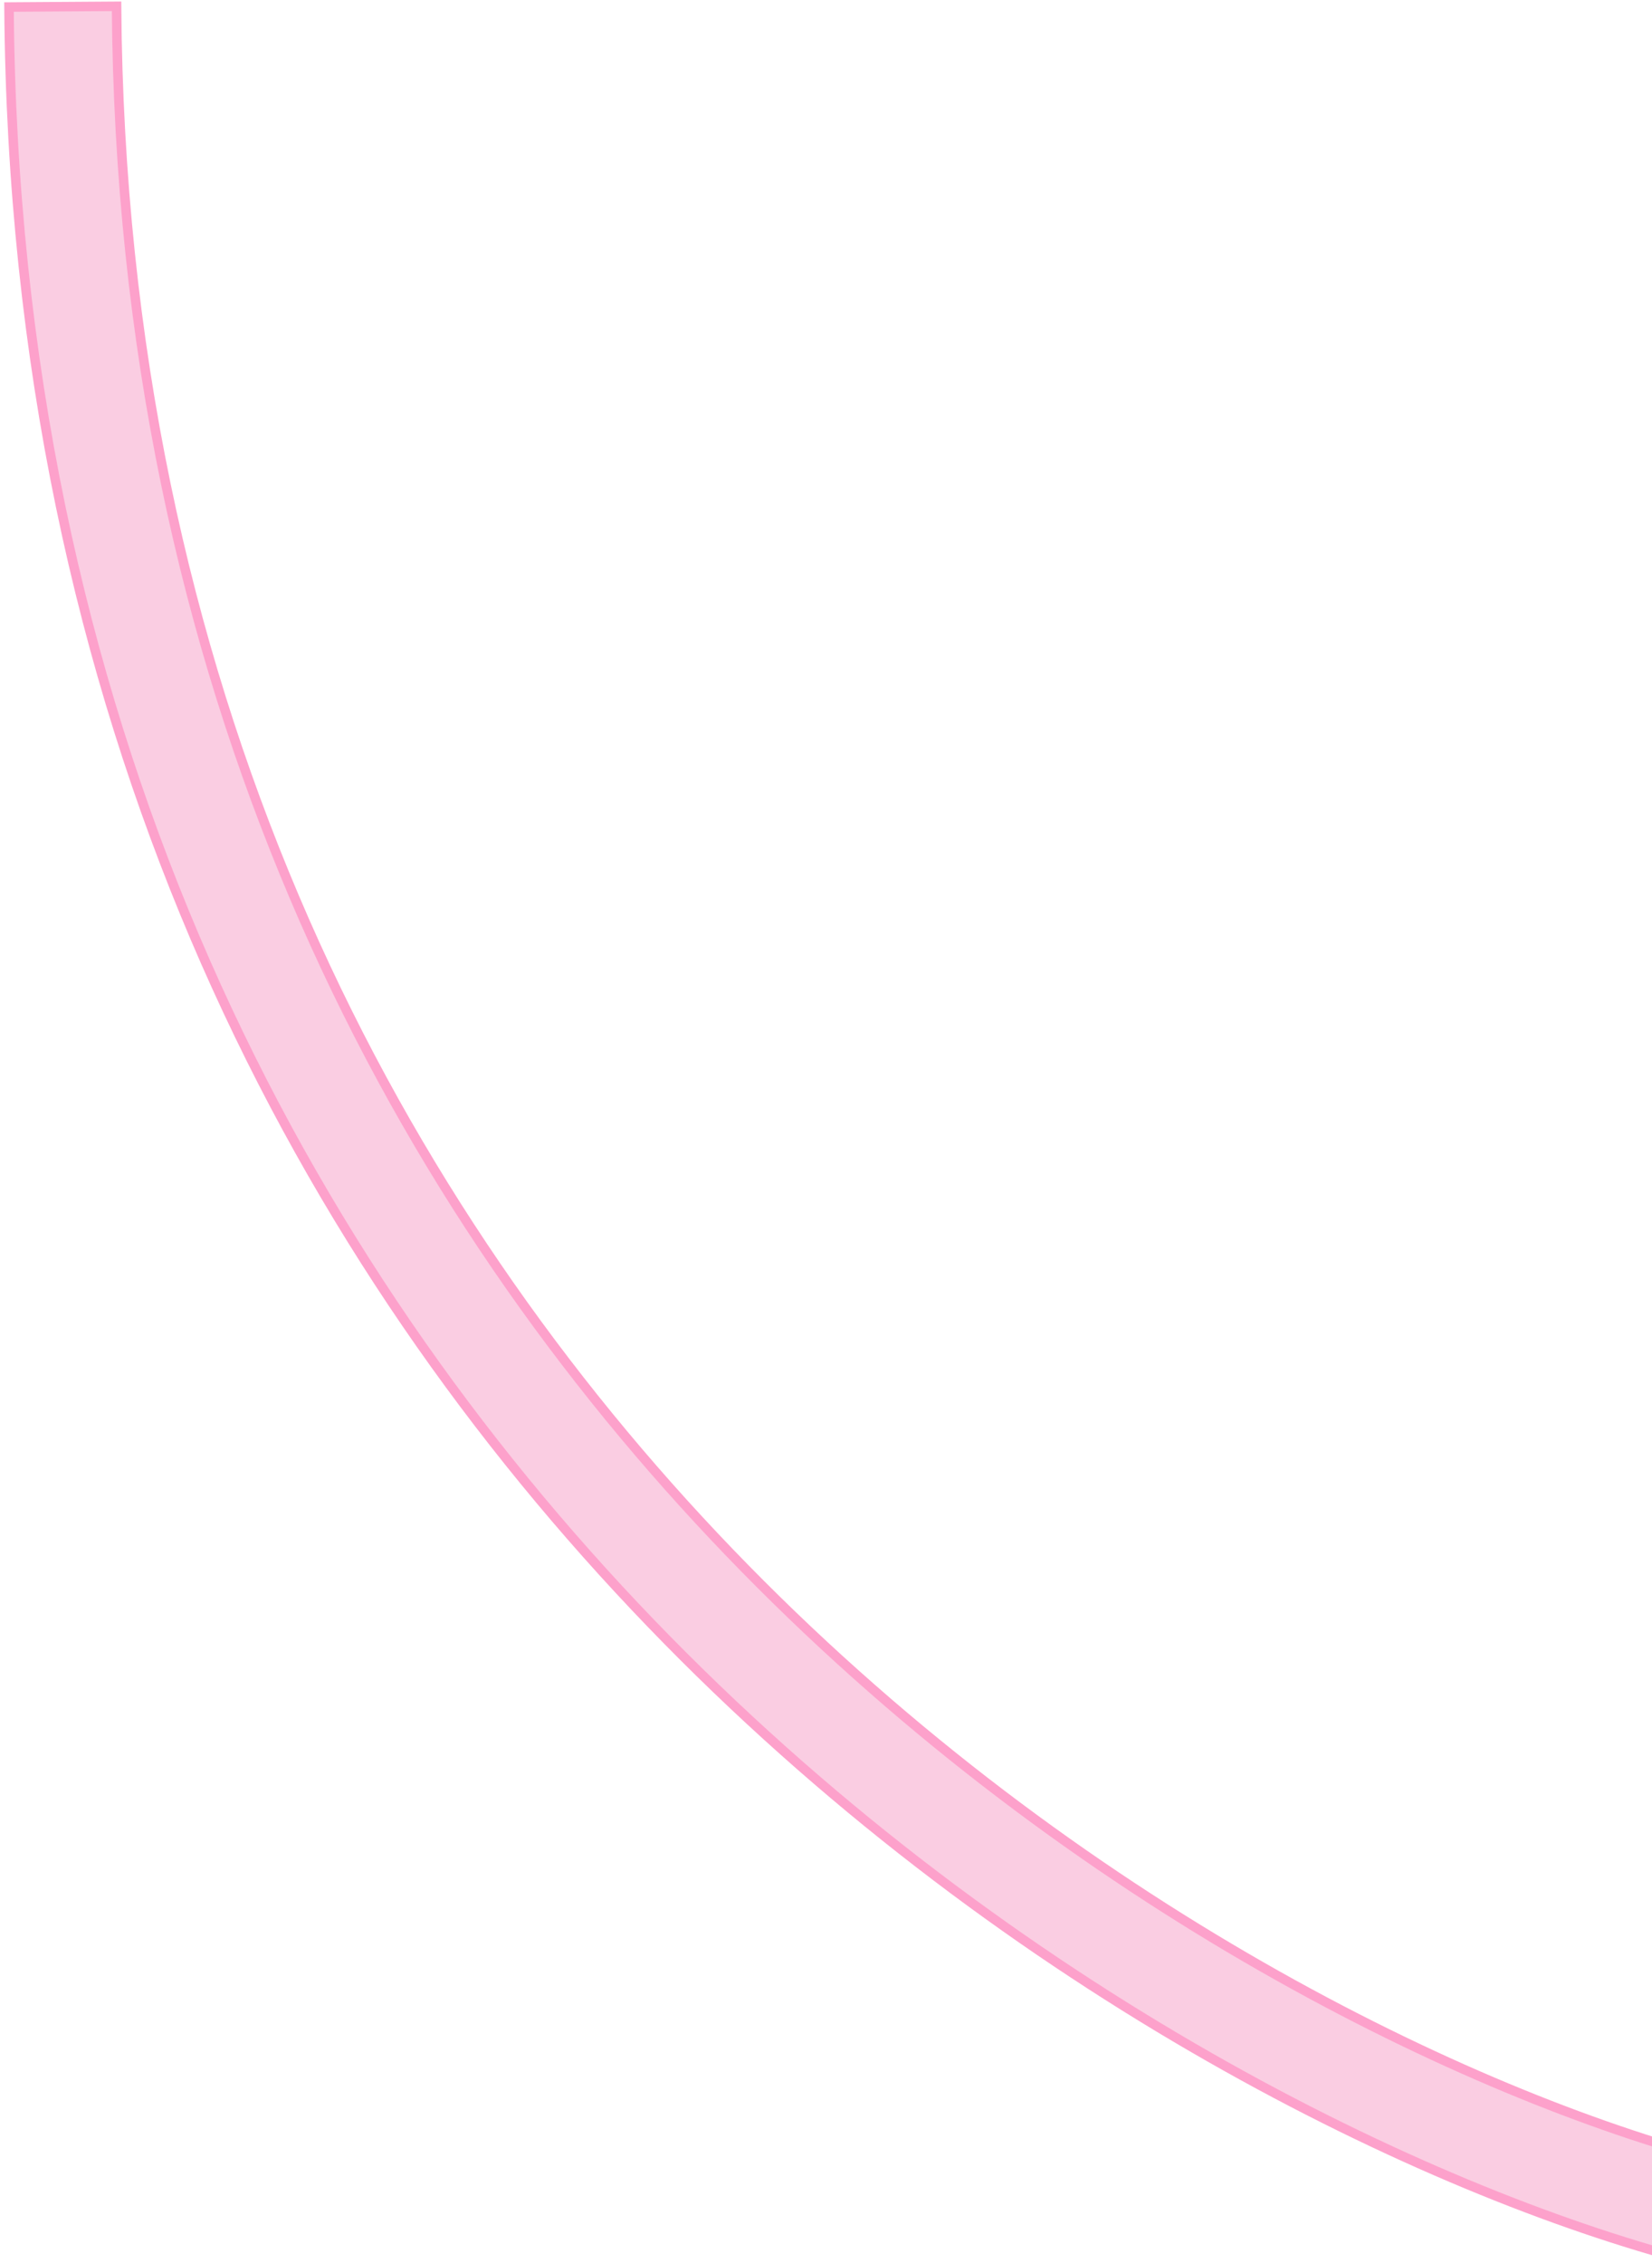 <svg width="279" height="382" viewBox="0 0 279 382" fill="none" xmlns="http://www.w3.org/2000/svg">
<path d="M19.682 1.063C21.354 231.257 198.277 338.725 286.132 363.624L281.011 380.428C188.31 354.156 3.266 241.625 1.52 1.186L19.682 1.063Z" fill="#FACDE2" stroke="#FDA1CB" stroke-width="1.603"/>
</svg>
